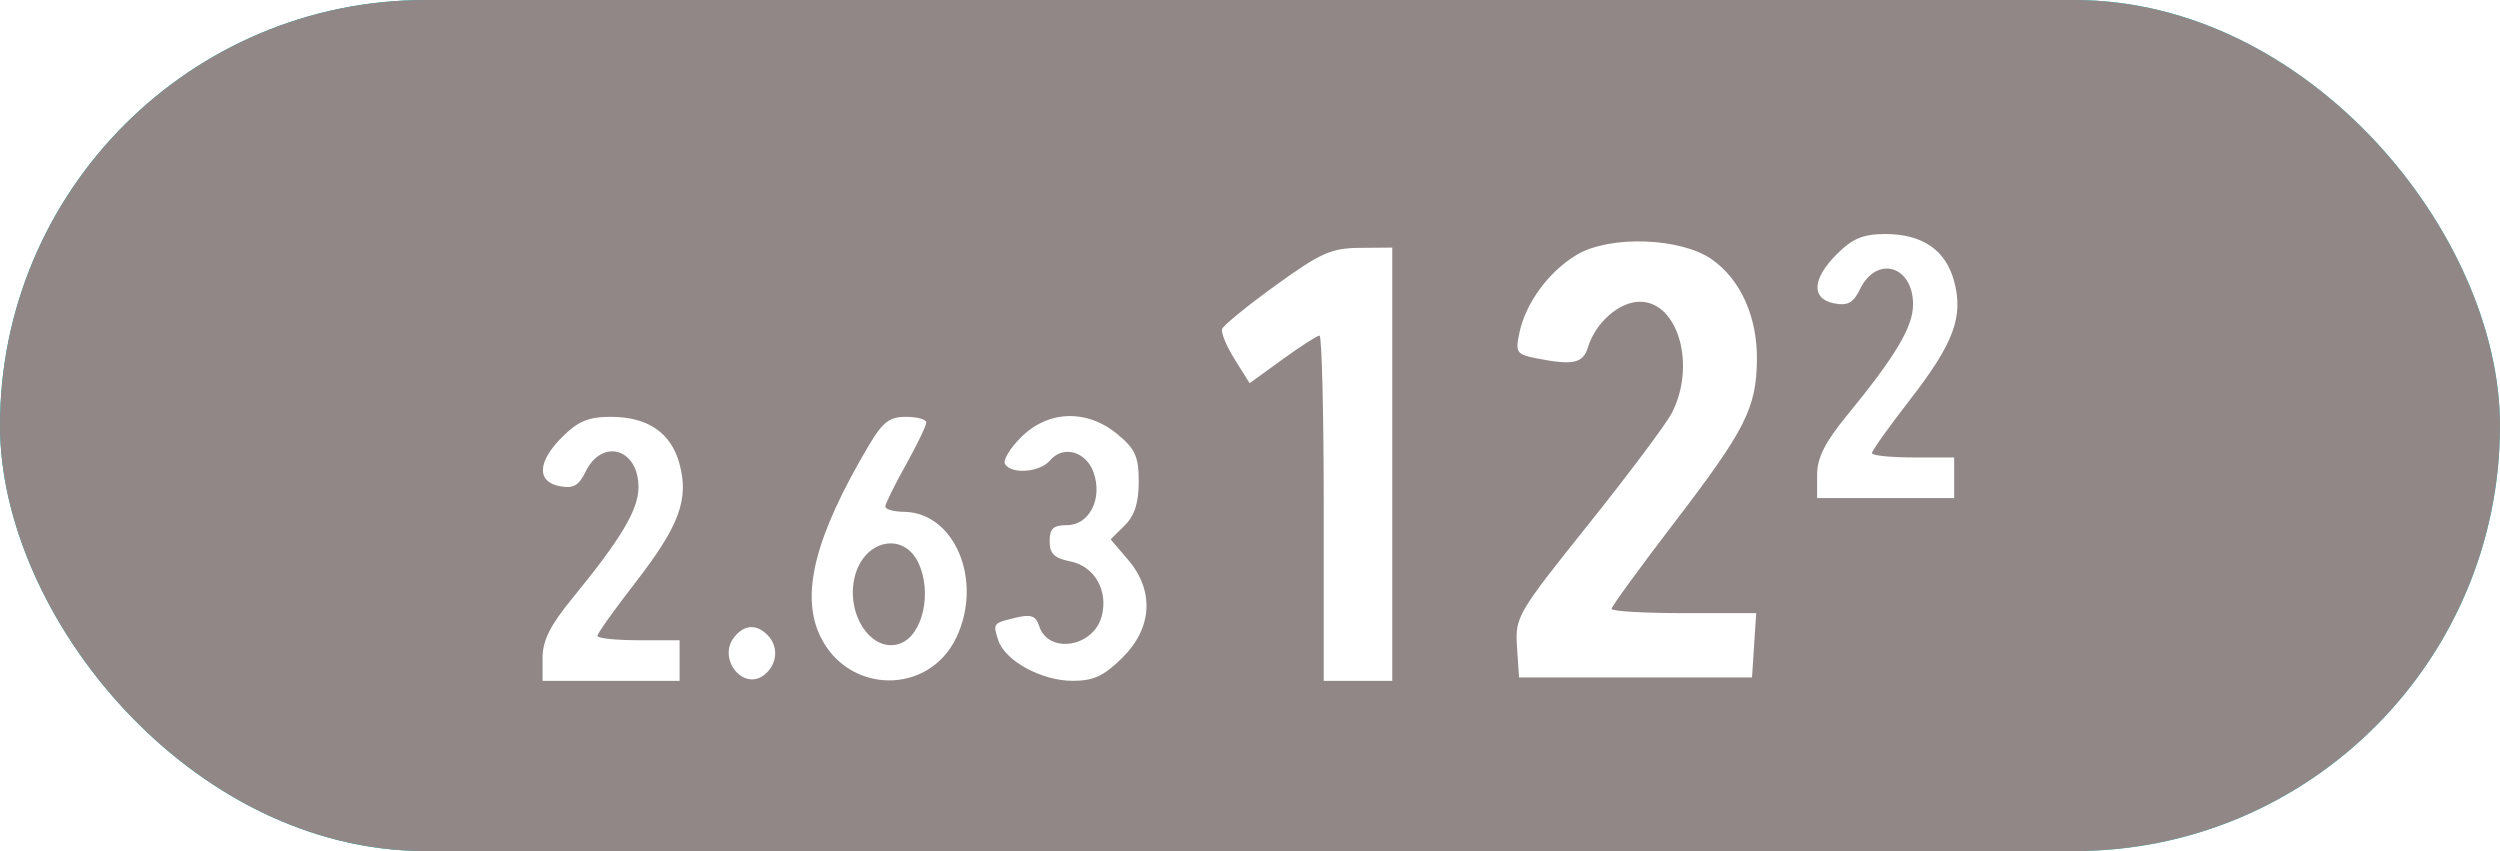 <svg width="235" height="80" viewBox="0 0 235 80" fill="none" xmlns="http://www.w3.org/2000/svg">
<rect width="235" height="80" rx="40" fill="url(#paint0_linear_8719_7811)"/>
<rect width="235" height="80" rx="40" fill="#918787" style="mix-blend-mode:saturation"/>
<g filter="url(#filter0_d_8719_7811)">
<path fill-rule="evenodd" clip-rule="evenodd" d="M172.692 19.86C170.331 22.193 170.222 24.104 172.427 24.521C173.694 24.76 174.218 24.468 174.847 23.171C176.398 19.973 179.827 20.965 179.827 24.612C179.827 26.724 178.205 29.448 173.593 35.081C171.528 37.602 170.809 39.041 170.809 40.65V42.818H177.251H183.692V40.909V39H179.827C177.701 39 175.962 38.817 175.962 38.594C175.962 38.371 177.565 36.12 179.524 33.594C183.669 28.248 184.592 25.758 183.677 22.4C182.885 19.493 180.695 18 177.224 18C175.155 18 174.163 18.407 172.692 19.86ZM148.246 19.933C145.611 21.484 143.413 24.468 142.819 27.3C142.434 29.138 142.552 29.312 144.448 29.687C147.858 30.361 148.801 30.16 149.262 28.659C149.982 26.312 152.203 24.364 154.159 24.364C157.763 24.364 159.47 30.4 157.128 34.864C156.578 35.914 153.041 40.631 149.268 45.347C142.607 53.674 142.414 54.005 142.599 56.802L142.789 59.682H153.74H164.69L164.886 56.659L165.083 53.636H158.284C154.545 53.636 151.485 53.455 151.485 53.233C151.485 53.012 154.135 49.371 157.373 45.142C164.089 36.371 165.108 34.358 165.15 29.777C165.186 25.772 163.614 22.281 160.921 20.386C158.006 18.336 151.361 18.098 148.246 19.933ZM119.923 22.815C117.265 24.734 114.995 26.583 114.877 26.924C114.759 27.264 115.293 28.551 116.064 29.783L117.465 32.022L120.551 29.784C122.249 28.553 123.816 27.546 124.035 27.546C124.253 27.546 124.431 34.848 124.431 43.773V60H127.652H130.873V39.636V19.273L127.813 19.299C125.143 19.322 124.14 19.768 119.923 22.815ZM52.883 37.042C50.521 39.375 50.413 41.286 52.617 41.703C53.885 41.942 54.409 41.65 55.038 40.353C56.589 37.154 60.018 38.147 60.018 41.794C60.018 43.906 58.395 46.63 53.783 52.263C51.719 54.784 51 56.222 51 57.831V60H57.441H63.883V58.091V56.182H60.018C57.892 56.182 56.153 55.999 56.153 55.776C56.153 55.553 57.756 53.302 59.715 50.776C63.859 45.43 64.783 42.94 63.868 39.582C63.076 36.675 60.886 35.182 57.414 35.182C55.346 35.182 54.353 35.589 52.883 37.042ZM81.66 37.886C76.613 46.407 75.219 51.885 77.101 55.801C79.728 61.272 87.286 61.362 89.883 55.955C92.441 50.63 89.765 44.169 84.978 44.112C84.004 44.1 83.212 43.876 83.218 43.614C83.225 43.352 84.094 41.587 85.151 39.694C86.207 37.8 87.072 36.01 87.072 35.716C87.072 35.422 86.214 35.182 85.166 35.182C83.606 35.182 82.972 35.67 81.66 37.886ZM95.997 37.084C94.938 38.13 94.253 39.276 94.475 39.629C95.089 40.612 97.761 40.395 98.692 39.288C99.921 37.824 102.088 38.415 102.794 40.406C103.667 42.868 102.407 45.364 100.29 45.364C99.01 45.364 98.666 45.684 98.666 46.875C98.666 48.047 99.102 48.472 100.606 48.77C102.87 49.217 104.182 51.482 103.571 53.889C102.821 56.844 98.543 57.534 97.677 54.839C97.375 53.898 96.911 53.724 95.563 54.043C93.323 54.573 93.32 54.578 93.834 56.178C94.454 58.109 97.905 59.995 100.824 59.998C102.787 59.999 103.76 59.55 105.494 57.836C108.322 55.043 108.53 51.545 106.043 48.625L104.401 46.698L105.721 45.394C106.651 44.475 107.04 43.264 107.04 41.284C107.04 38.931 106.72 38.21 105.058 36.829C102.195 34.449 98.561 34.551 95.997 37.084ZM86.349 48.948C87.633 51.73 86.735 55.685 84.639 56.48C81.979 57.488 79.444 53.765 80.353 50.185C81.236 46.712 84.963 45.942 86.349 48.948ZM69.062 55.833C67.356 57.863 69.873 61.054 71.88 59.408C73.092 58.414 73.203 56.736 72.128 55.673C71.095 54.653 70.005 54.709 69.062 55.833Z" fill="white"/>
</g>
<defs>
<filter id="filter0_d_8719_7811" x="47" y="18" width="141" height="50" filterUnits="userSpaceOnUse" color-interpolation-filters="sRGB">
<feFlood flood-opacity="0" result="BackgroundImageFix"/>
<feColorMatrix in="SourceAlpha" type="matrix" values="0 0 0 0 0 0 0 0 0 0 0 0 0 0 0 0 0 0 127 0" result="hardAlpha"/>
<feOffset dy="4"/>
<feGaussianBlur stdDeviation="2"/>
<feComposite in2="hardAlpha" operator="out"/>
<feColorMatrix type="matrix" values="0 0 0 0 0 0 0 0 0 0 0 0 0 0 0 0 0 0 0.25 0"/>
<feBlend mode="normal" in2="BackgroundImageFix" result="effect1_dropShadow_8719_7811"/>
<feBlend mode="normal" in="SourceGraphic" in2="effect1_dropShadow_8719_7811" result="shape"/>
</filter>
<linearGradient id="paint0_linear_8719_7811" x1="227" y1="1.57477e-05" x2="12.5" y2="68.5" gradientUnits="userSpaceOnUse">
<stop stop-color="#25DBDB"/>
<stop offset="1" stop-color="#05B2B2"/>
</linearGradient>
</defs>
</svg>
